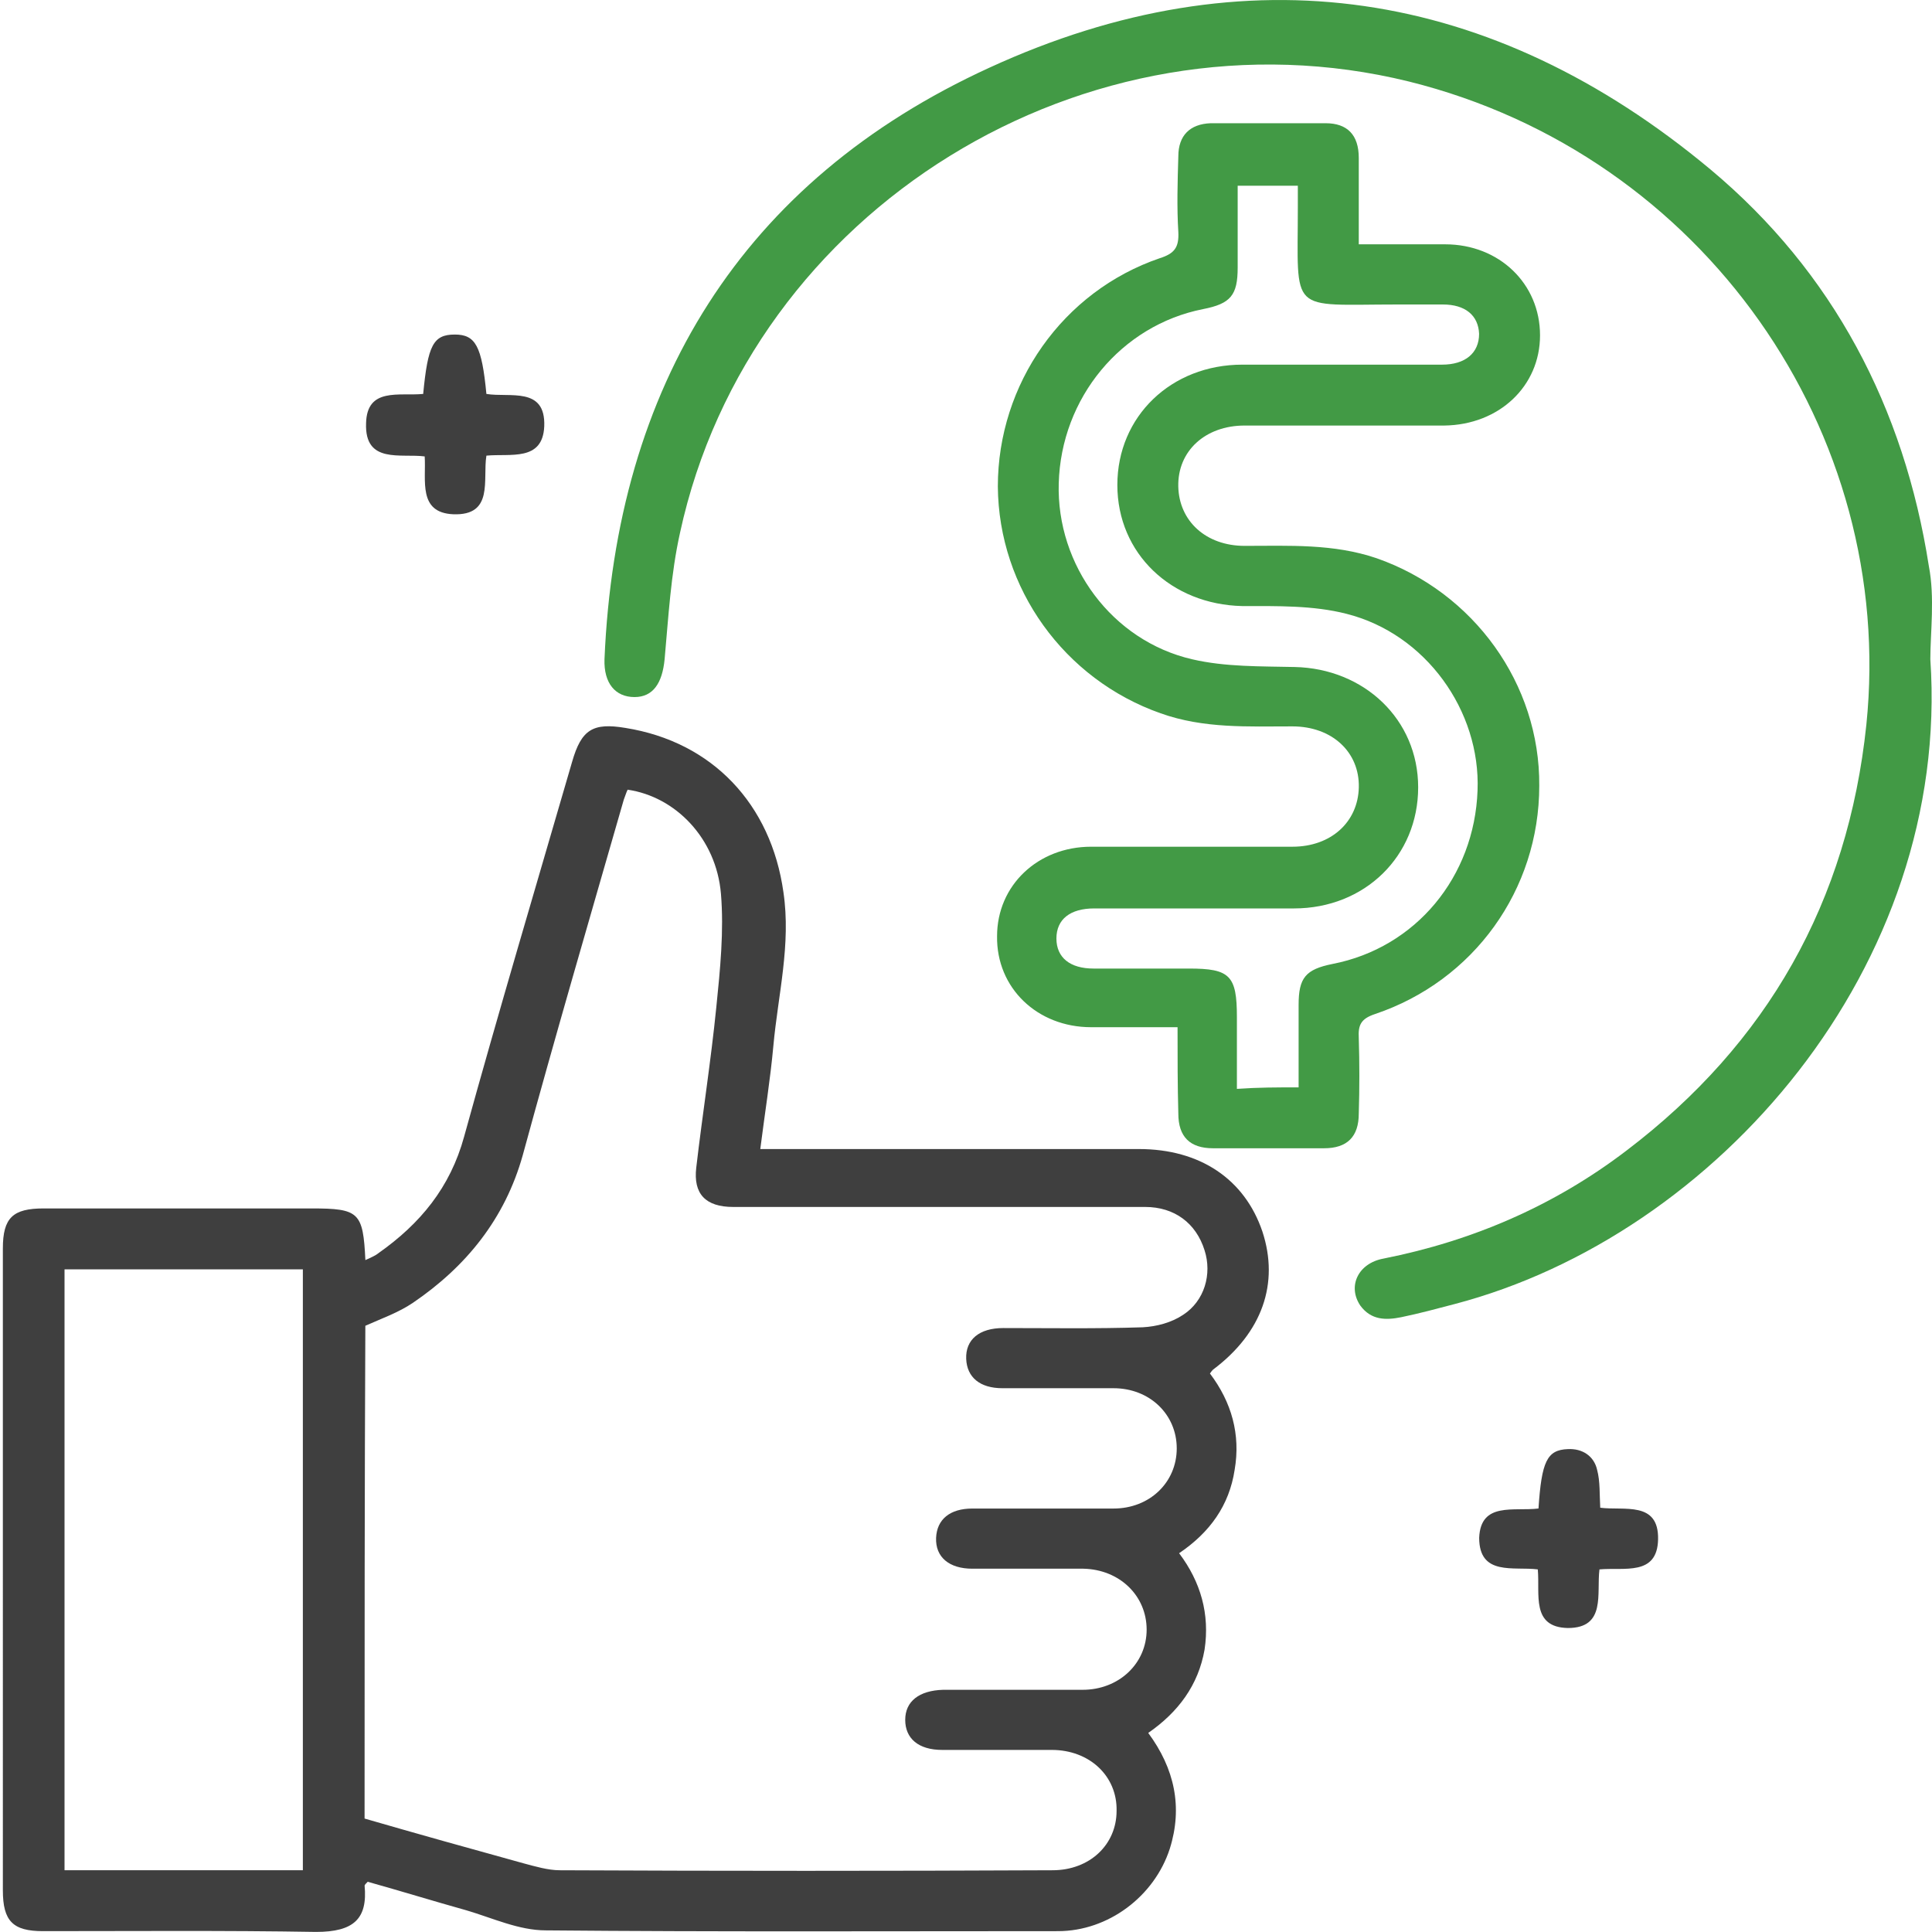 <svg version="1.1" id="Layer_1" xmlns="http://www.w3.org/2000/svg" x="0" y="0" viewBox="0 0 500 500" style="enable-background:new 0 0 500 500" xml:space="preserve"><style>.st0{fill:#3f3f3f}.st1{fill:#429a45}</style><g id="Layer_2_00000110457696949024404100000017898433137676352136_"><path class="st0" d="M297.16 448.48c6.79 9.18 8.98 19.16 5.59 29.94-3.99 12.38-15.97 21.36-28.94 21.36-44.11 0-88.43.2-132.54-.2-6.99 0-13.77-3.19-20.56-5.19-8.58-2.4-16.97-4.99-25.55-7.39-.4.4-.8.8-.8 1 .8 8.58-2.79 11.98-12.58 11.98-23.55-.4-47.11-.2-70.66-.2-7.78 0-10.38-2.59-10.38-10.58V323.12c0-7.98 2.59-10.38 10.58-10.38h69.27c12.38 0 13.37 1 13.97 13.37 1.2-.6 2.4-1 3.39-1.8 10.78-7.59 18.56-16.97 22.16-30.14 8.98-32.54 18.56-64.68 27.95-97.01 2.4-8.38 5.39-10.18 13.77-8.78 22.56 3.59 37.73 19.76 40.92 42.52 2 13.57-1.4 26.55-2.6 39.72-.8 8.78-2.2 17.37-3.39 26.75h98.01c15.77 0 27.35 7.78 31.94 21.36 4.39 13.37 0 26.15-12.78 35.73-.2.2-.4.4-.8 1 5.59 7.39 7.98 15.77 6.39 24.95-1.4 9.18-6.39 16.17-14.37 21.56 5.59 7.39 7.98 15.77 6.59 24.95-1.61 9.19-6.8 16.17-14.58 21.56zM94.35 470.64c13.77 3.99 27.35 7.78 41.12 11.58 2.99.8 6.39 1.8 9.38 1.8 42.52.2 85.04.2 127.55 0 9.58 0 16.57-6.59 16.57-15.37.2-8.98-6.99-15.77-16.77-15.77h-28.35c-6.19 0-9.58-2.99-9.58-7.78s3.59-7.59 9.78-7.78h36.13c9.38 0 16.57-6.79 16.57-15.57 0-8.78-6.99-15.57-16.37-15.77h-28.74c-5.99 0-9.58-2.99-9.38-7.98.2-4.79 3.59-7.59 9.38-7.59h36.53c9.38 0 16.37-6.79 16.37-15.57 0-8.78-6.99-15.57-16.37-15.57h-28.74c-5.79 0-9.18-2.79-9.38-7.59-.2-4.99 3.39-7.98 9.58-7.98 11.98 0 23.95.2 36.13-.2 3.59-.2 7.39-1.2 10.38-3.19 5.59-3.59 7.59-10.58 5.59-16.77-2.2-6.99-7.78-11.18-15.37-11.18H189.77c-7.19 0-10.38-3.39-9.58-10.18 1.6-13.77 3.79-27.55 5.19-41.52 1-9.78 2-19.76 1.2-29.34-1.2-14.37-11.78-25.15-24.15-26.95-.4.8-.6 1.6-1 2.6-8.78 30.54-17.77 61.28-26.15 92.02-4.59 16.37-14.57 28.74-28.35 38.13-3.79 2.59-8.38 4.19-12.38 5.99-.2 42.69-.2 85.01-.2 127.53zM16.7 328.51v155.5h61.68v-155.5H16.7z"/><path class="st1" d="M304.75 265.84h-22.36c-13.97 0-24.55-10.18-24.35-23.55 0-13.17 10.58-23.16 24.35-23.16h52.1c9.98 0 16.97-6.39 17.17-15.37.2-9.18-6.99-15.77-17.17-15.77-11.58 0-22.96.6-34.13-3.39-24.95-8.78-41.92-32.34-42.12-58.69 0-26.55 16.77-50.5 41.92-59.09 3.79-1.2 4.99-2.79 4.79-6.79-.4-6.39-.2-12.97 0-19.56 0-5.39 2.99-8.38 8.38-8.58h29.74c5.59 0 8.58 2.99 8.58 8.98v22.36h22.36c13.97 0 24.55 10.18 24.55 23.55 0 13.17-10.58 23.16-24.75 23.35h-51.7c-10.18 0-17.37 6.59-17.17 15.77.2 8.98 7.19 15.37 17.17 15.37 11.58 0 22.96-.6 34.13 3.19 25.15 8.78 42.32 32.54 42.12 58.89 0 26.95-16.97 50.5-42.52 59.09-3.59 1.2-4.39 2.79-4.19 6.19.2 6.59.2 12.97 0 19.56 0 5.99-2.99 8.98-8.98 8.98h-28.74c-5.99 0-8.98-2.99-8.98-8.98-.2-7.18-.2-14.37-.2-22.35zm31.33 15.57v-21.36c0-6.99 1.8-9.18 8.78-10.58 21.56-4.19 36.73-22.56 37.53-44.91.8-20.56-13.37-40.52-33.93-45.71-8.58-2.2-17.97-2-26.95-2-18.36-.4-32.34-13.57-32.34-31.34s13.97-31.14 32.34-31.14h51.7c5.99 0 9.58-2.99 9.58-7.98-.2-4.79-3.59-7.59-9.38-7.59h-11.78c-28.35 0-25.75 2.79-25.75-25.35v-5.39h-15.57v21.16c0 7.19-1.8 9.38-8.98 10.78-21.16 4.19-36.73 22.96-37.33 45.11-.6 21.16 13.77 40.72 34.53 45.51 8.58 2 17.77 1.8 26.55 2 17.97.4 31.94 13.57 31.94 31.14 0 17.77-13.77 31.34-32.14 31.34h-51.7c-6.19 0-9.78 2.79-9.78 7.78s3.59 7.78 9.58 7.78h24.75c10.58 0 12.38 1.8 12.38 12.58v18.56c5.59-.39 10.39-.39 15.97-.39z"/><path class="st1" d="M499.57 170.62c5.39 79.45-55.29 149.11-123.16 166.88-4.59 1.2-8.98 2.4-13.77 3.39-3.99.8-7.78.8-10.58-2.99-3.39-4.99-.6-10.98 5.99-12.18 23.16-4.59 44.31-13.77 62.88-27.95 36.53-27.75 57.29-64.48 62.08-110.19 7.78-75.65-42.12-147.52-118.37-166.48C281.19.55 194.16 54.05 175.99 137.88c-2.4 10.78-2.99 21.76-3.99 32.74-.6 6.19-2.99 9.78-7.78 9.78-4.99 0-7.98-3.59-7.78-9.78 2.99-70.66 35.53-123.76 99.61-153.1C322.52-13.02 386.2-3.24 442.69 43.87c31.74 26.55 50.1 61.68 56.49 102.6 1.59 8.18.39 17.16.39 24.15z"/><path class="st0" d="M109.52 101.95c1.2-12.58 2.59-15.37 8.18-15.37 5.39 0 6.99 2.99 8.18 15.37 5.99 1 15.37-2 14.97 8.38-.4 9.18-8.78 6.99-14.97 7.59-1 6.19 2 15.57-8.58 15.17-9.18-.4-6.99-8.78-7.39-14.97-6.19-.8-15.57 2-15.17-8.58.21-9.38 8.59-6.99 14.78-7.59zM398.16 390.4c.8-12.18 2.2-15.17 7.59-15.37 3.79-.2 6.79 1.8 7.59 5.39.8 2.99.6 6.39.8 9.78 6.19.8 15.17-1.8 14.97 8.18-.2 9.58-8.78 7.19-15.17 7.78-.8 6.19 1.8 15.17-8.18 15.17-9.58-.2-7.19-8.78-7.78-15.17-6.19-.8-15.17 1.8-15.17-8.18.38-9.38 8.97-6.79 15.35-7.58z"/></g></svg>